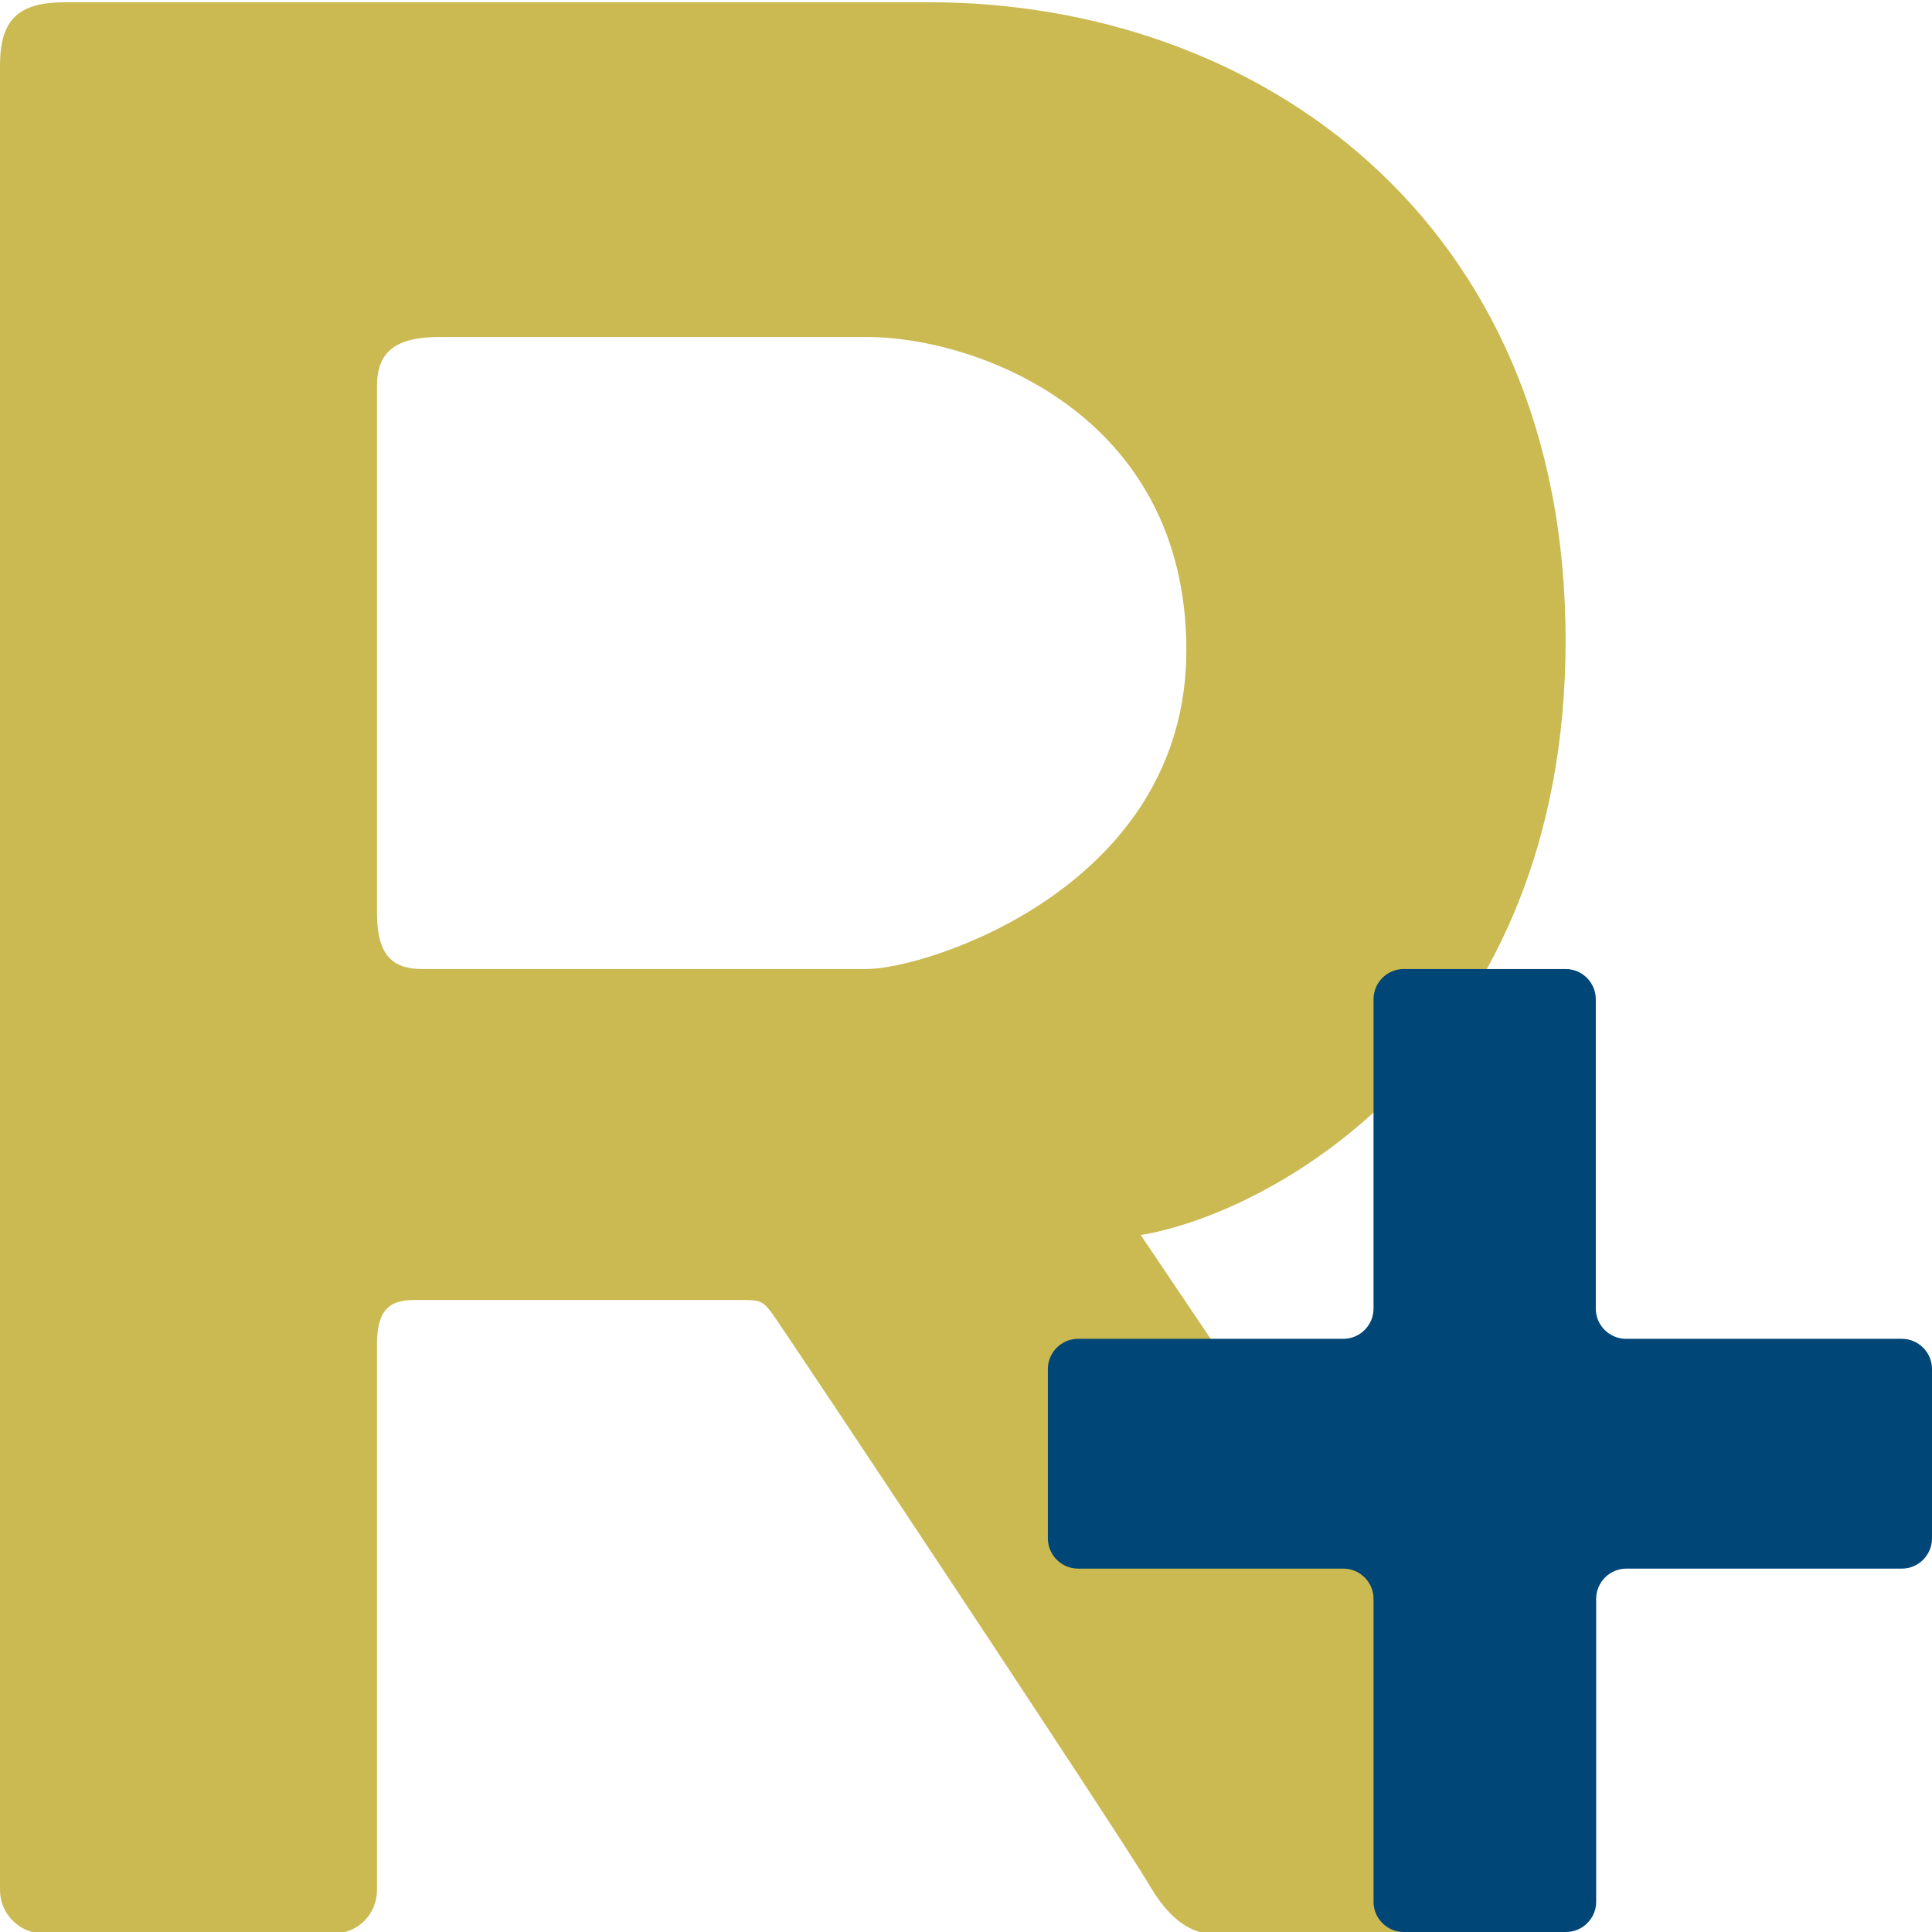 <?xml version="1.0" encoding="utf-8"?>
<!-- Generator: Adobe Illustrator 27.4.1, SVG Export Plug-In . SVG Version: 6.00 Build 0)  -->
<svg version="1.1" id="レイヤー_1" xmlns="http://www.w3.org/2000/svg" xmlns:xlink="http://www.w3.org/1999/xlink" x="0px"
	 y="0px" viewBox="0 0 512 512" style="enable-background:new 0 0 512 512;" xml:space="preserve">
<style type="text/css">
	.st0{fill:#CBB952;}
	.st1{fill:#004677;}
</style>
<g>
	<path class="st0" d="M416.4,495.7c-5.2-7.2-51.9-76-114.1-168.4c36.4-6.1,112.6-49.6,112.6-157.6c0-111.8-82-169.1-168.6-169.1
		h-229C4.9,0.6,0,5.1,0,17.4v483.5c0,6.3,5.2,11.5,11.5,11.5h76.9c6.4,0,11.5-5.1,11.5-11.5c0,0,0-135.5,0-144.5c0-9,3-11.9,10-11.9
		c7,0,79.1,0,85.3,0s6.7,0,9.3,3.4c2.6,3.4,93.1,139.6,100.3,152c7.3,12.4,14.3,12.7,18.2,12.7s69,0,81.4,0
		C416.9,512.6,421.5,502.9,416.4,495.7z M229.7,256.8c-15.9,0-109.9,0-117.9,0c-9.3,0-11.9-5.5-11.9-15.2c0,0,0-128.1,0-139.2
		c0-9.3,5-13.1,16.7-13.1c11.8,0,84,0,113.1,0c29,0,84.7,20.3,84.7,83C314.4,235.1,245.6,256.8,229.7,256.8z"/>
</g>
<path class="st1" d="M512,362.8c0-4.4-3.6-8-8-8h-73.1c-4.4,0-8-3.6-8-8v-82c0-4.4-3.6-8-8-8H372c-4.4,0-8,3.6-8,8v82
	c0,4.4-3.6,8-8,8h-70.3c-4.4,0-8,3.6-8,8v44.9c0,4.4,3.6,8,8,8H356c4.4,0,8,3.6,8,8V504c0,4.4,3.6,8,8,8H415c4.4,0,8-3.6,8-8v-80.3
	c0-4.4,3.6-8,8-8H504c4.4,0,8-3.6,8-8V362.8z"/>
</svg>

